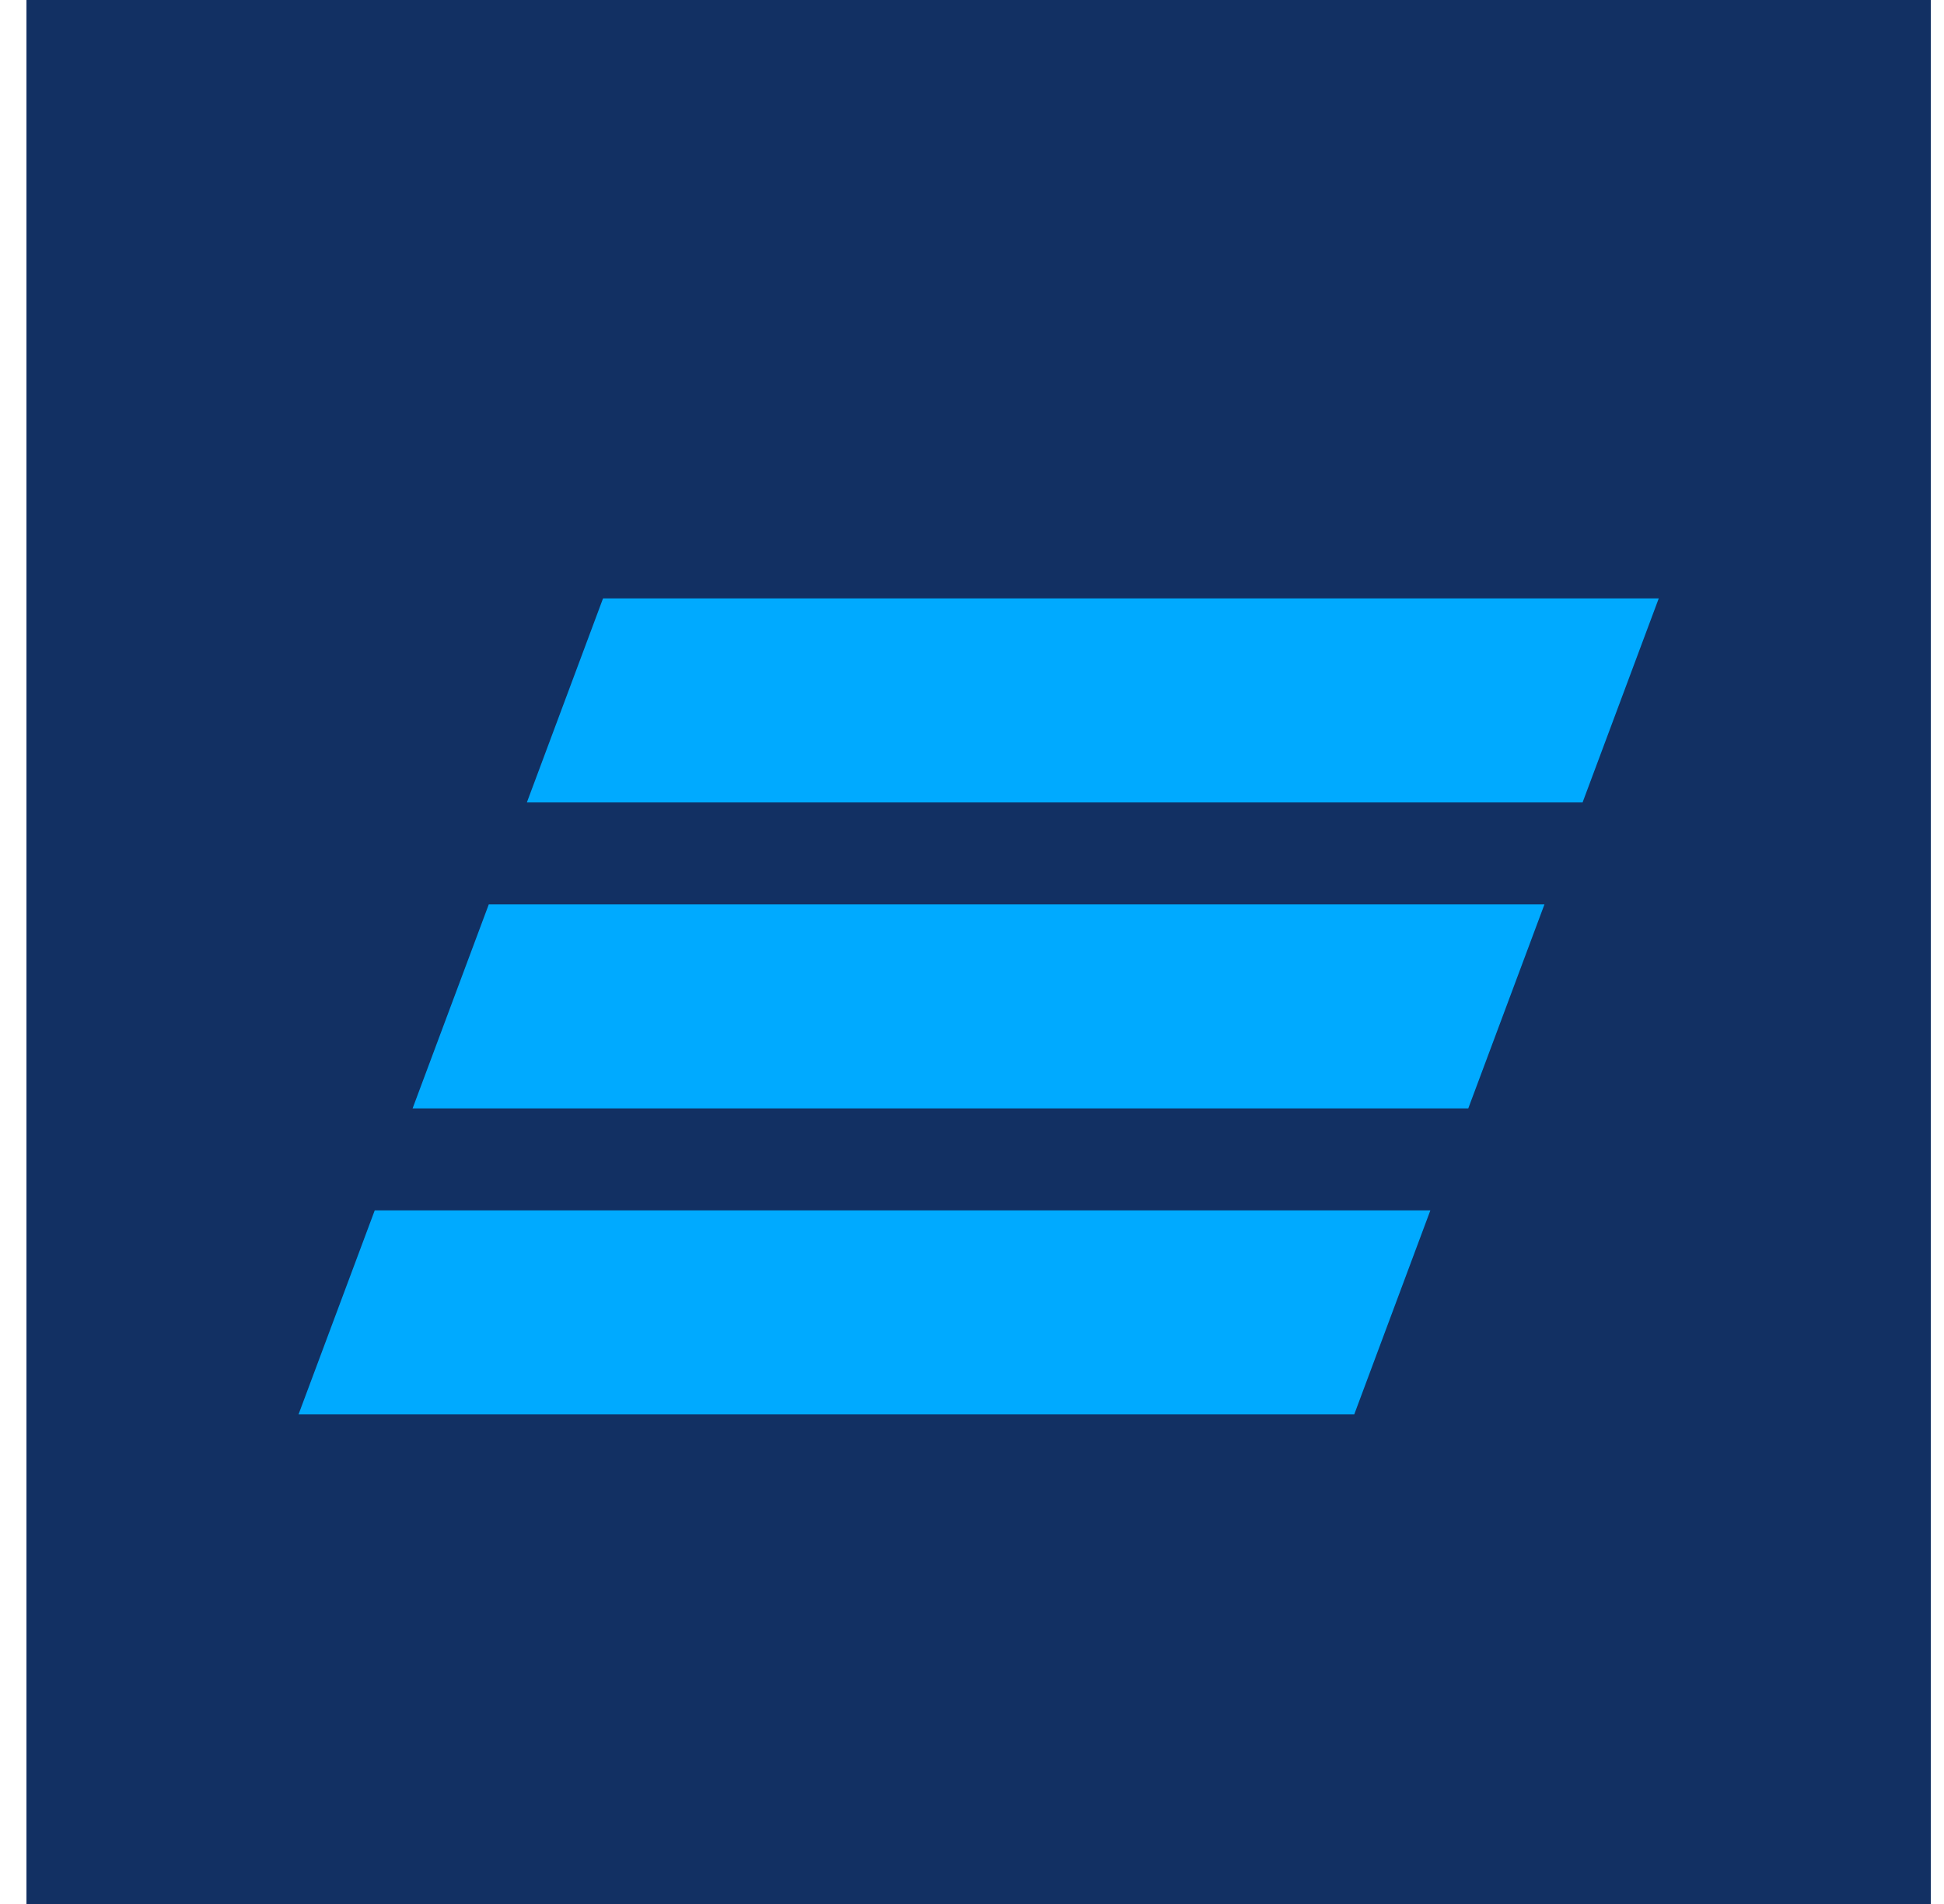 <svg xmlns="http://www.w3.org/2000/svg" width="49" height="48" fill="none"><g clip-path="url(#a)"><path fill="#123063" d="M.667 0h48v48h-48z"/><path fill="#0AF" d="m15.2 15.086-1.92 5.144h26.61l1.92-5.144zM12.32 22.8l-1.92 5.143h26.609l1.92-5.143zm-2.875 7.715-1.92 5.142h26.61l1.918-5.142z"/></g><defs><clipPath id="a"><path fill="#fff" d="M.667 0h48v48h-48z"/></clipPath></defs></svg>